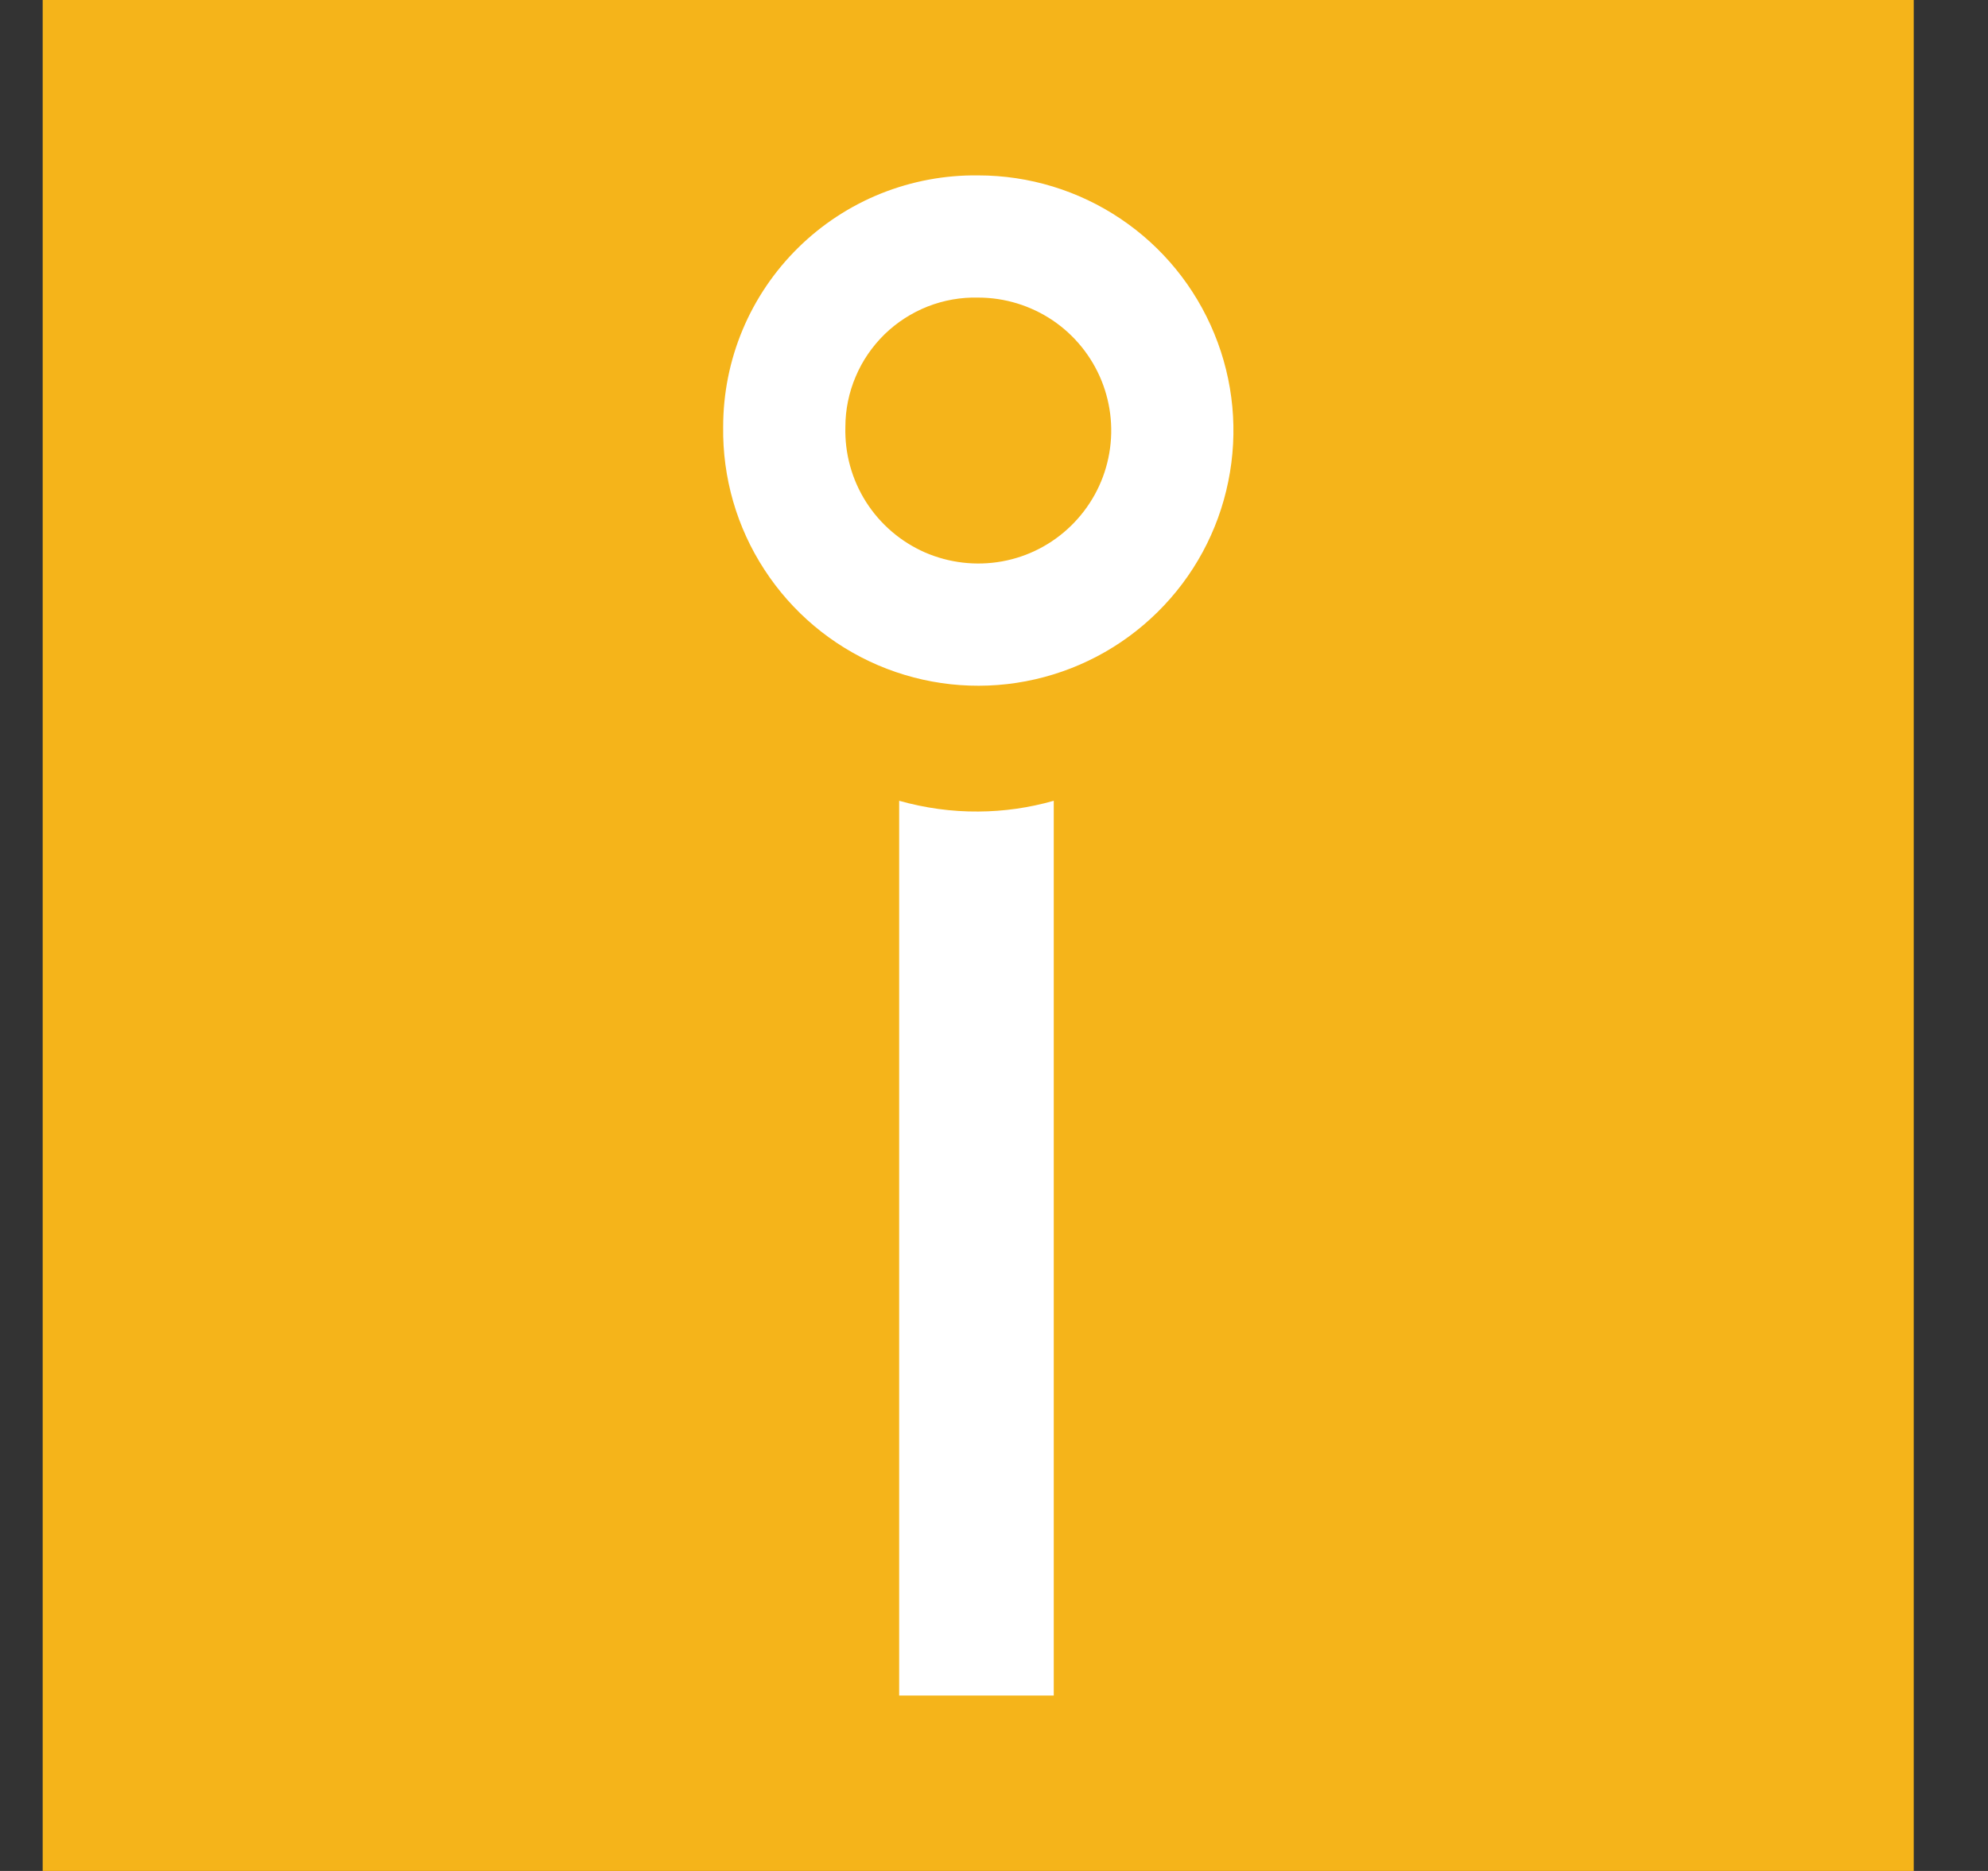 <svg width="17" height="16" viewBox="0 0 17 16" fill="none" xmlns="http://www.w3.org/2000/svg">
<rect x="0" y="0" width="17" height="16" fill="#333333" stroke="none"/>
<rect width="16" height="16" transform="translate(0.365)" fill="#F5B41A"/>
<path d="M7.689 6.848V14.5H9.011V6.848C8.801 6.908 8.584 6.939 8.366 6.94C8.137 6.942 7.909 6.91 7.689 6.848Z" fill="white"/>
<path d="M8.366 2.545C8.592 2.545 8.813 2.613 9.001 2.739C9.188 2.865 9.334 3.045 9.419 3.254C9.504 3.464 9.525 3.694 9.478 3.916C9.432 4.137 9.32 4.339 9.158 4.497C8.996 4.655 8.791 4.761 8.568 4.801C8.346 4.841 8.116 4.814 7.909 4.724C7.702 4.633 7.526 4.482 7.405 4.291C7.284 4.1 7.223 3.878 7.229 3.651C7.229 3.504 7.259 3.357 7.317 3.221C7.374 3.085 7.459 2.962 7.564 2.859C7.67 2.756 7.796 2.675 7.933 2.621C8.071 2.567 8.218 2.541 8.366 2.545ZM8.366 1.5C8.081 1.496 7.798 1.549 7.533 1.655C7.269 1.761 7.028 1.919 6.825 2.119C6.622 2.319 6.46 2.558 6.35 2.821C6.24 3.084 6.184 3.366 6.184 3.651C6.178 4.084 6.3 4.509 6.537 4.872C6.773 5.235 7.111 5.519 7.509 5.689C7.907 5.859 8.347 5.907 8.772 5.826C9.198 5.745 9.589 5.54 9.897 5.236C10.206 4.932 10.417 4.543 10.503 4.119C10.59 3.695 10.549 3.255 10.384 2.854C10.22 2.454 9.941 2.111 9.581 1.87C9.222 1.629 8.799 1.5 8.366 1.5Z" fill="white"/>
</svg>
